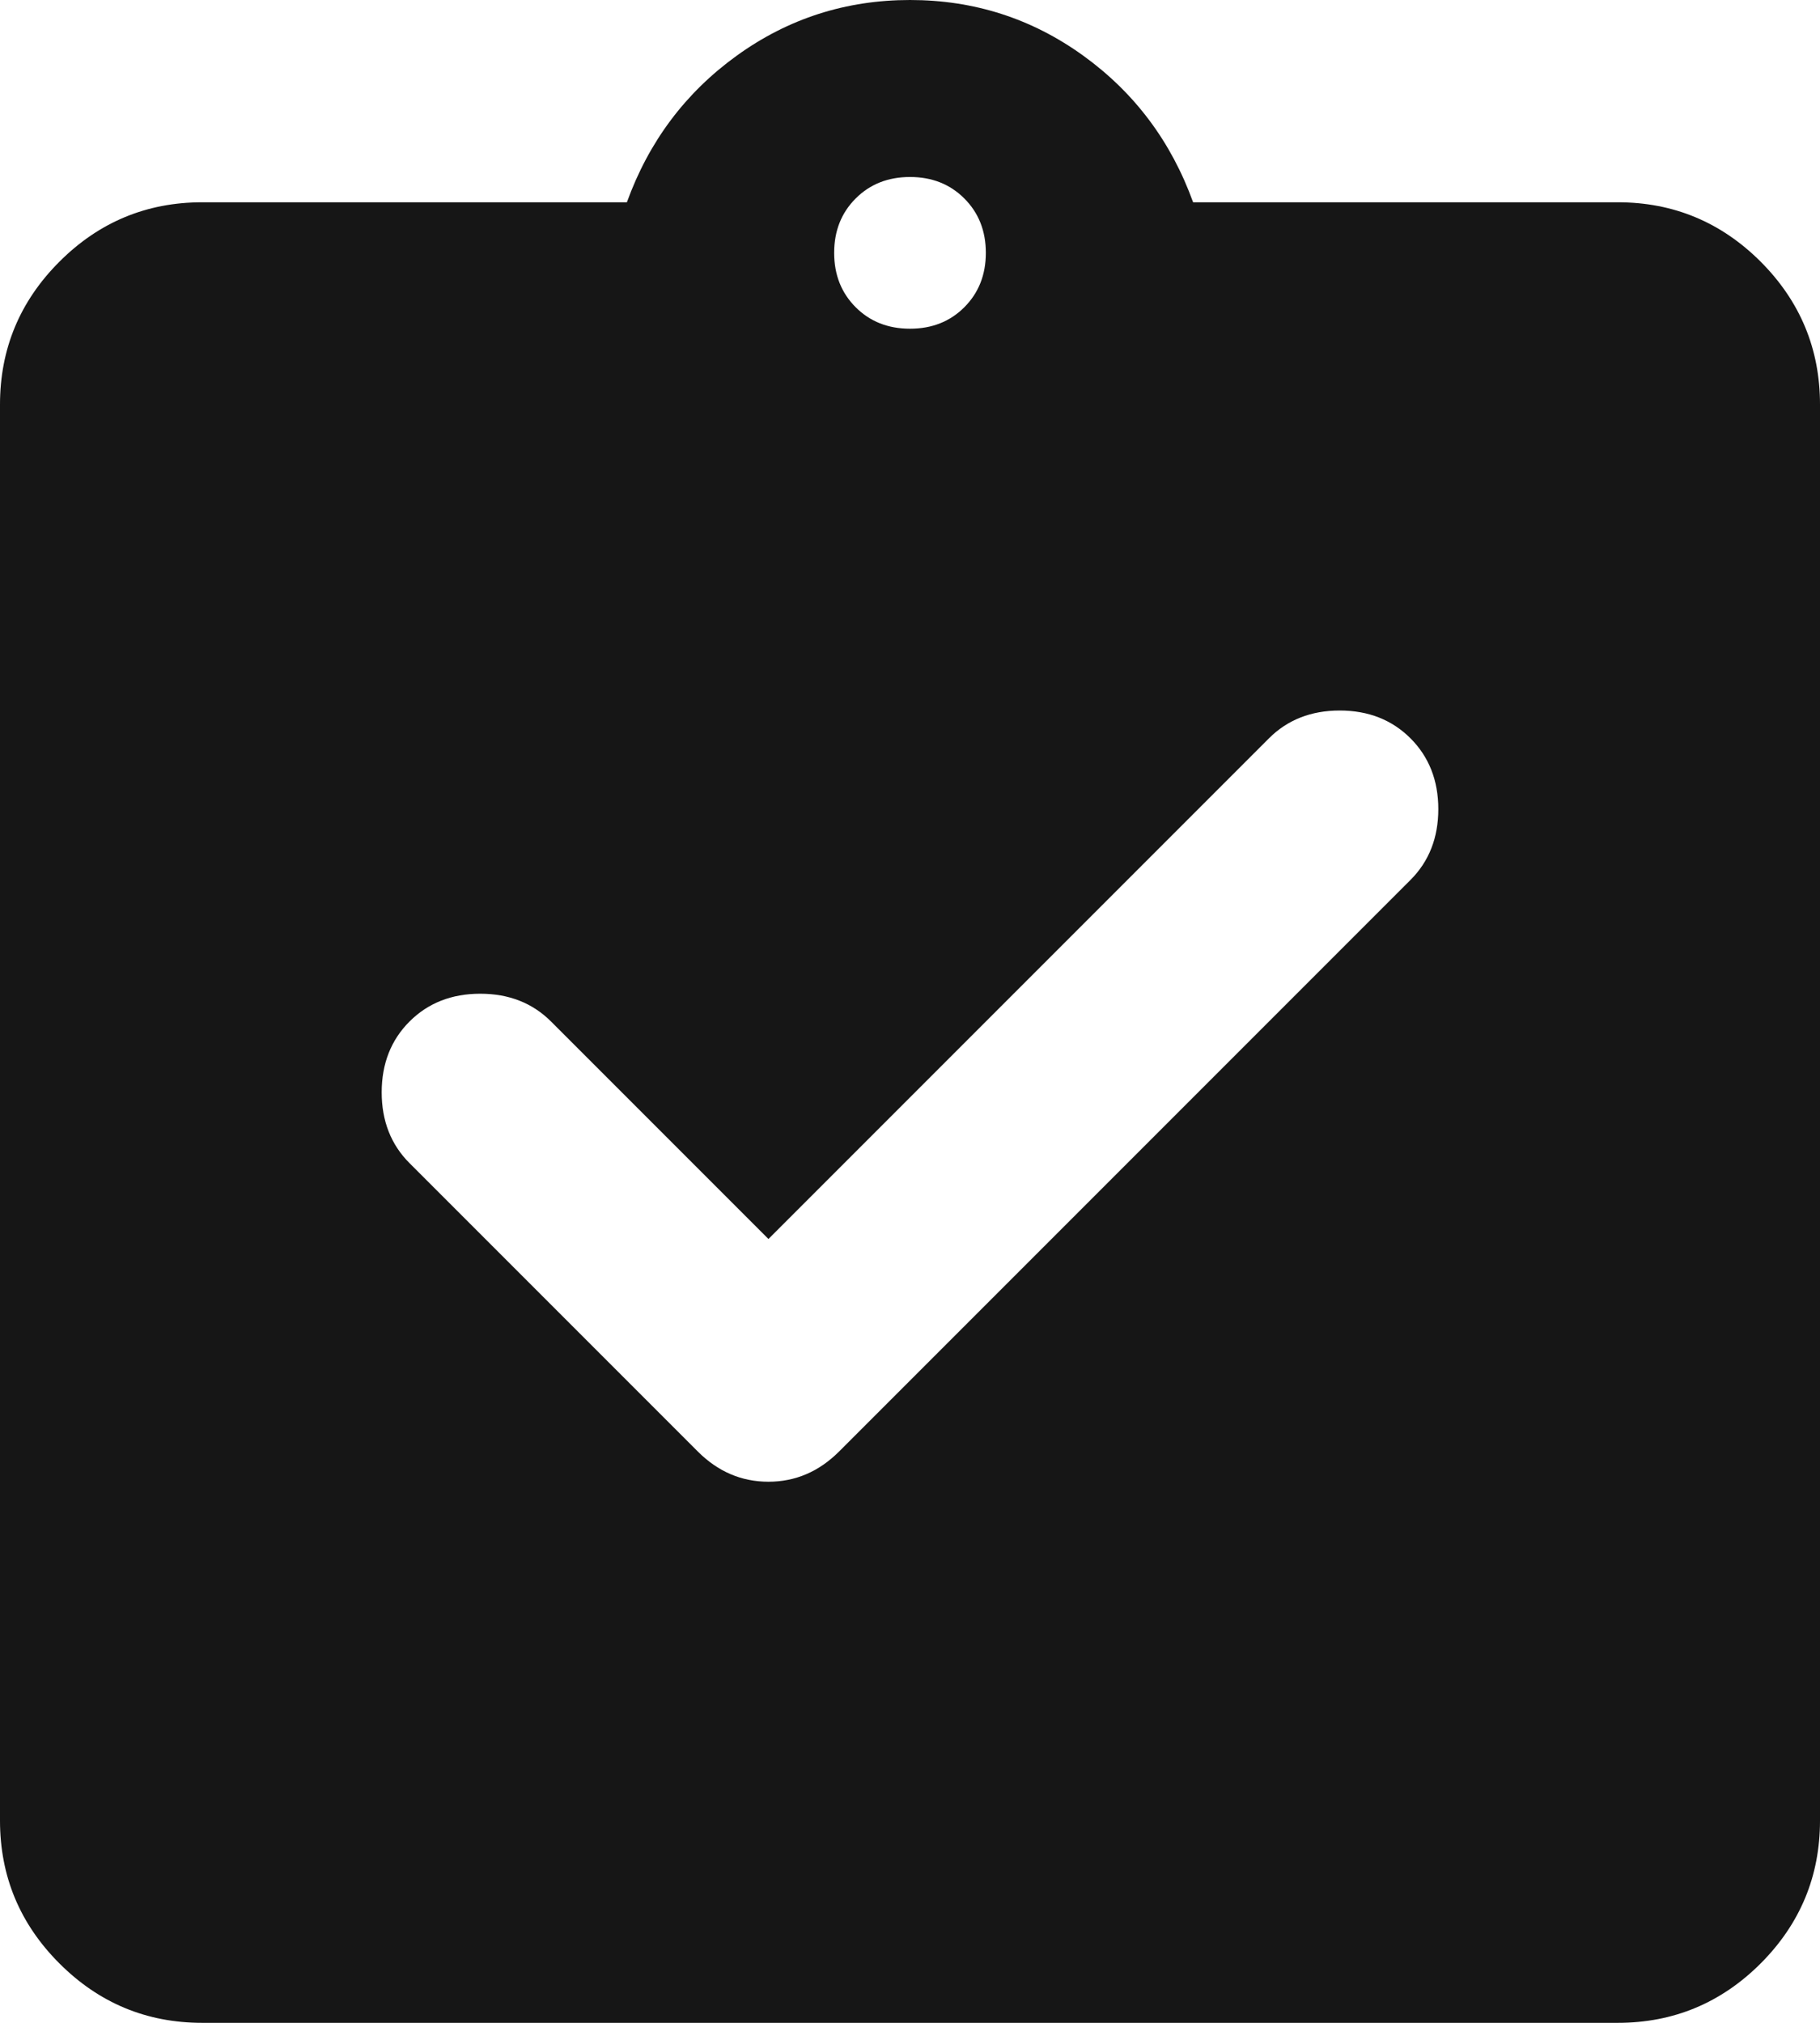 <?xml version="1.0" encoding="UTF-8"?> <svg xmlns="http://www.w3.org/2000/svg" width="18" height="20" viewBox="0 0 18 20" fill="none"><path d="M7.6 12.25L5.45 10.1C5.267 9.917 5.033 9.825 4.75 9.825C4.467 9.825 4.233 9.917 4.05 10.1C3.867 10.283 3.775 10.517 3.775 10.8C3.775 11.083 3.867 11.317 4.05 11.5L6.9 14.35C7.1 14.55 7.333 14.65 7.6 14.65C7.867 14.65 8.1 14.55 8.3 14.35L13.95 8.7C14.133 8.517 14.225 8.283 14.225 8C14.225 7.717 14.133 7.483 13.95 7.3C13.767 7.117 13.533 7.025 13.25 7.025C12.967 7.025 12.733 7.117 12.55 7.3L7.6 12.25ZM2 20C1.45 20 0.979 19.804 0.588 19.413C0.196 19.021 0 18.55 0 18V4C0 3.45 0.196 2.979 0.588 2.587C0.979 2.196 1.45 2 2 2H6.2C6.417 1.4 6.779 0.917 7.287 0.55C7.796 0.183 8.367 0 9 0C9.633 0 10.204 0.183 10.713 0.55C11.221 0.917 11.583 1.4 11.8 2H16C16.55 2 17.021 2.196 17.413 2.587C17.804 2.979 18 3.45 18 4V18C18 18.55 17.804 19.021 17.413 19.413C17.021 19.804 16.55 20 16 20H2ZM9 3.25C9.217 3.25 9.396 3.179 9.537 3.038C9.679 2.896 9.75 2.717 9.75 2.5C9.75 2.283 9.679 2.104 9.537 1.962C9.396 1.821 9.217 1.75 9 1.75C8.783 1.75 8.604 1.821 8.463 1.962C8.321 2.104 8.25 2.283 8.25 2.5C8.25 2.717 8.321 2.896 8.463 3.038C8.604 3.179 8.783 3.25 9 3.25Z" fill="#161616"></path></svg> 